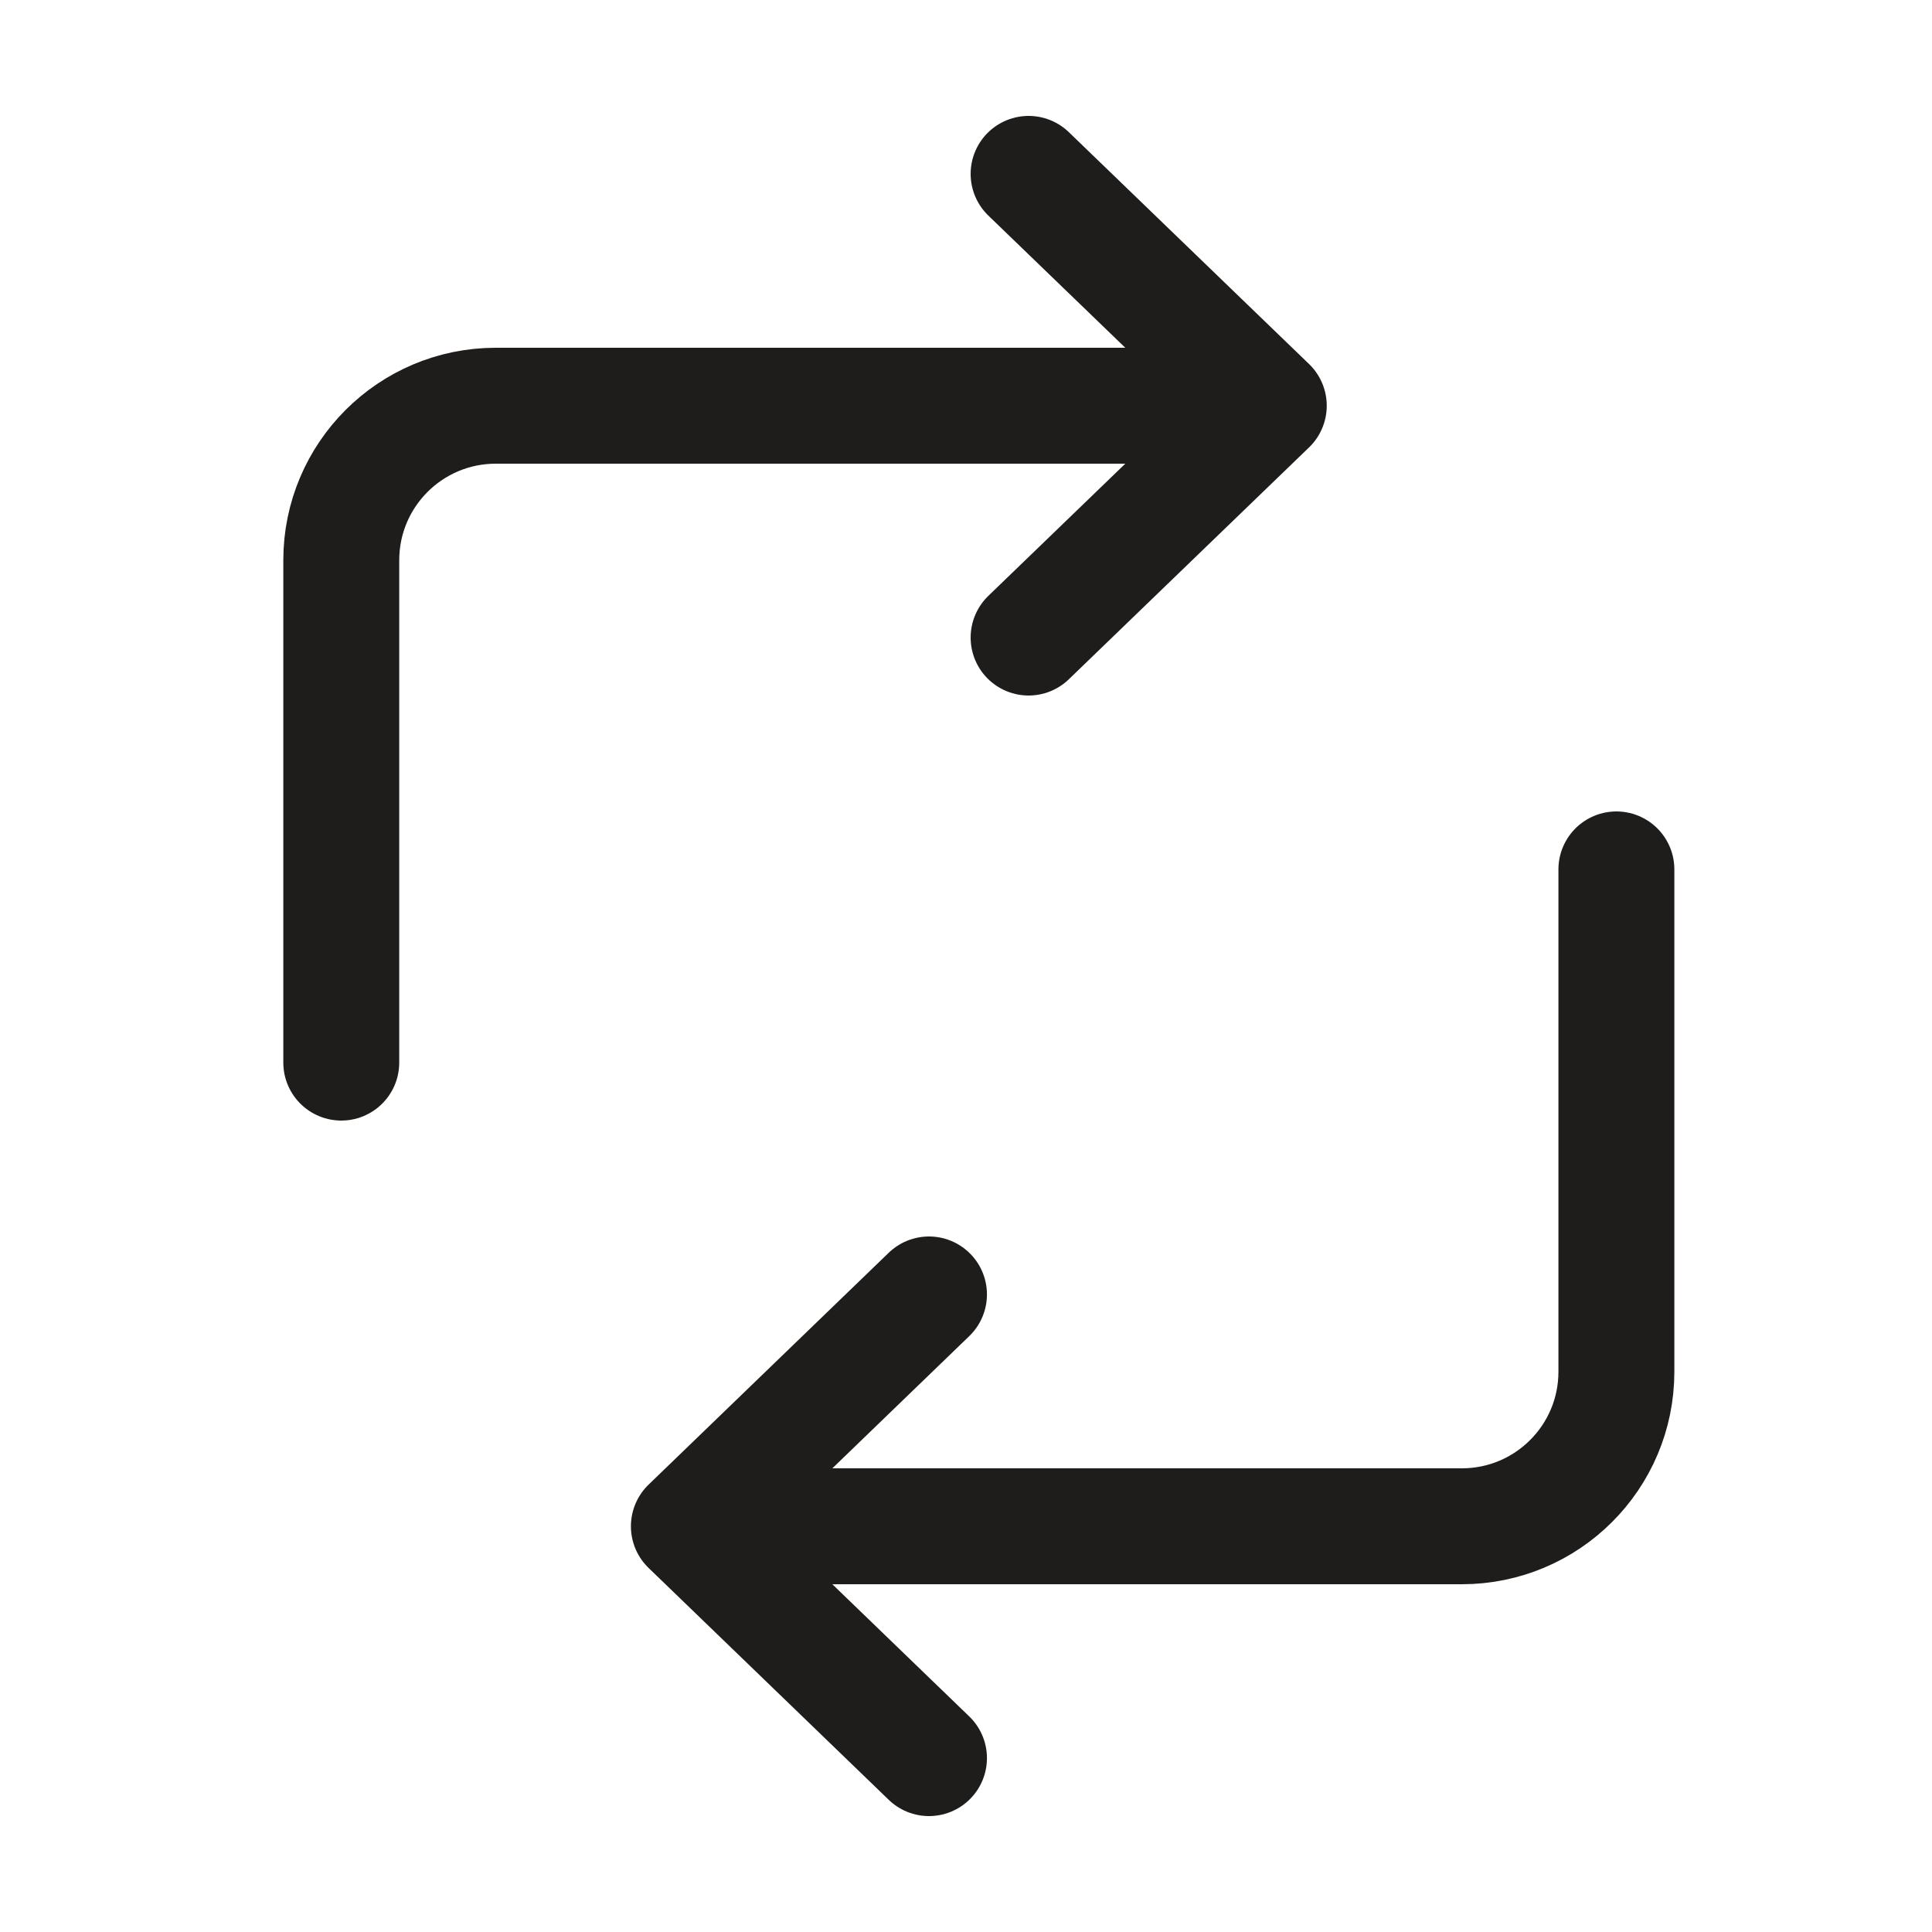 <svg width="25" height="25" viewBox="0 0 25 25" fill="none" xmlns="http://www.w3.org/2000/svg">
<path d="M4.416 13.75V7.25C4.416 6.145 5.311 5.25 6.416 5.25H15.773" stroke="#1F1D1B" stroke-width="1.5" stroke-linecap="round" stroke-linejoin="round"/>
<path d="M13.31 2.25L16.418 5.25L13.31 8.25" stroke="#1F1D1B" stroke-width="1.5" stroke-linecap="round" stroke-linejoin="round"/>
<path d="M20.916 11.25V17.75C20.916 18.855 20.02 19.75 18.916 19.75H9.559" stroke="#1F1D1B" stroke-width="1.5" stroke-linecap="round" stroke-linejoin="round"/>
<path d="M12.021 22.75L8.914 19.75L12.021 16.75" stroke="#1F1D1B" stroke-width="1.5" stroke-linecap="round" stroke-linejoin="round"/>
</svg>
